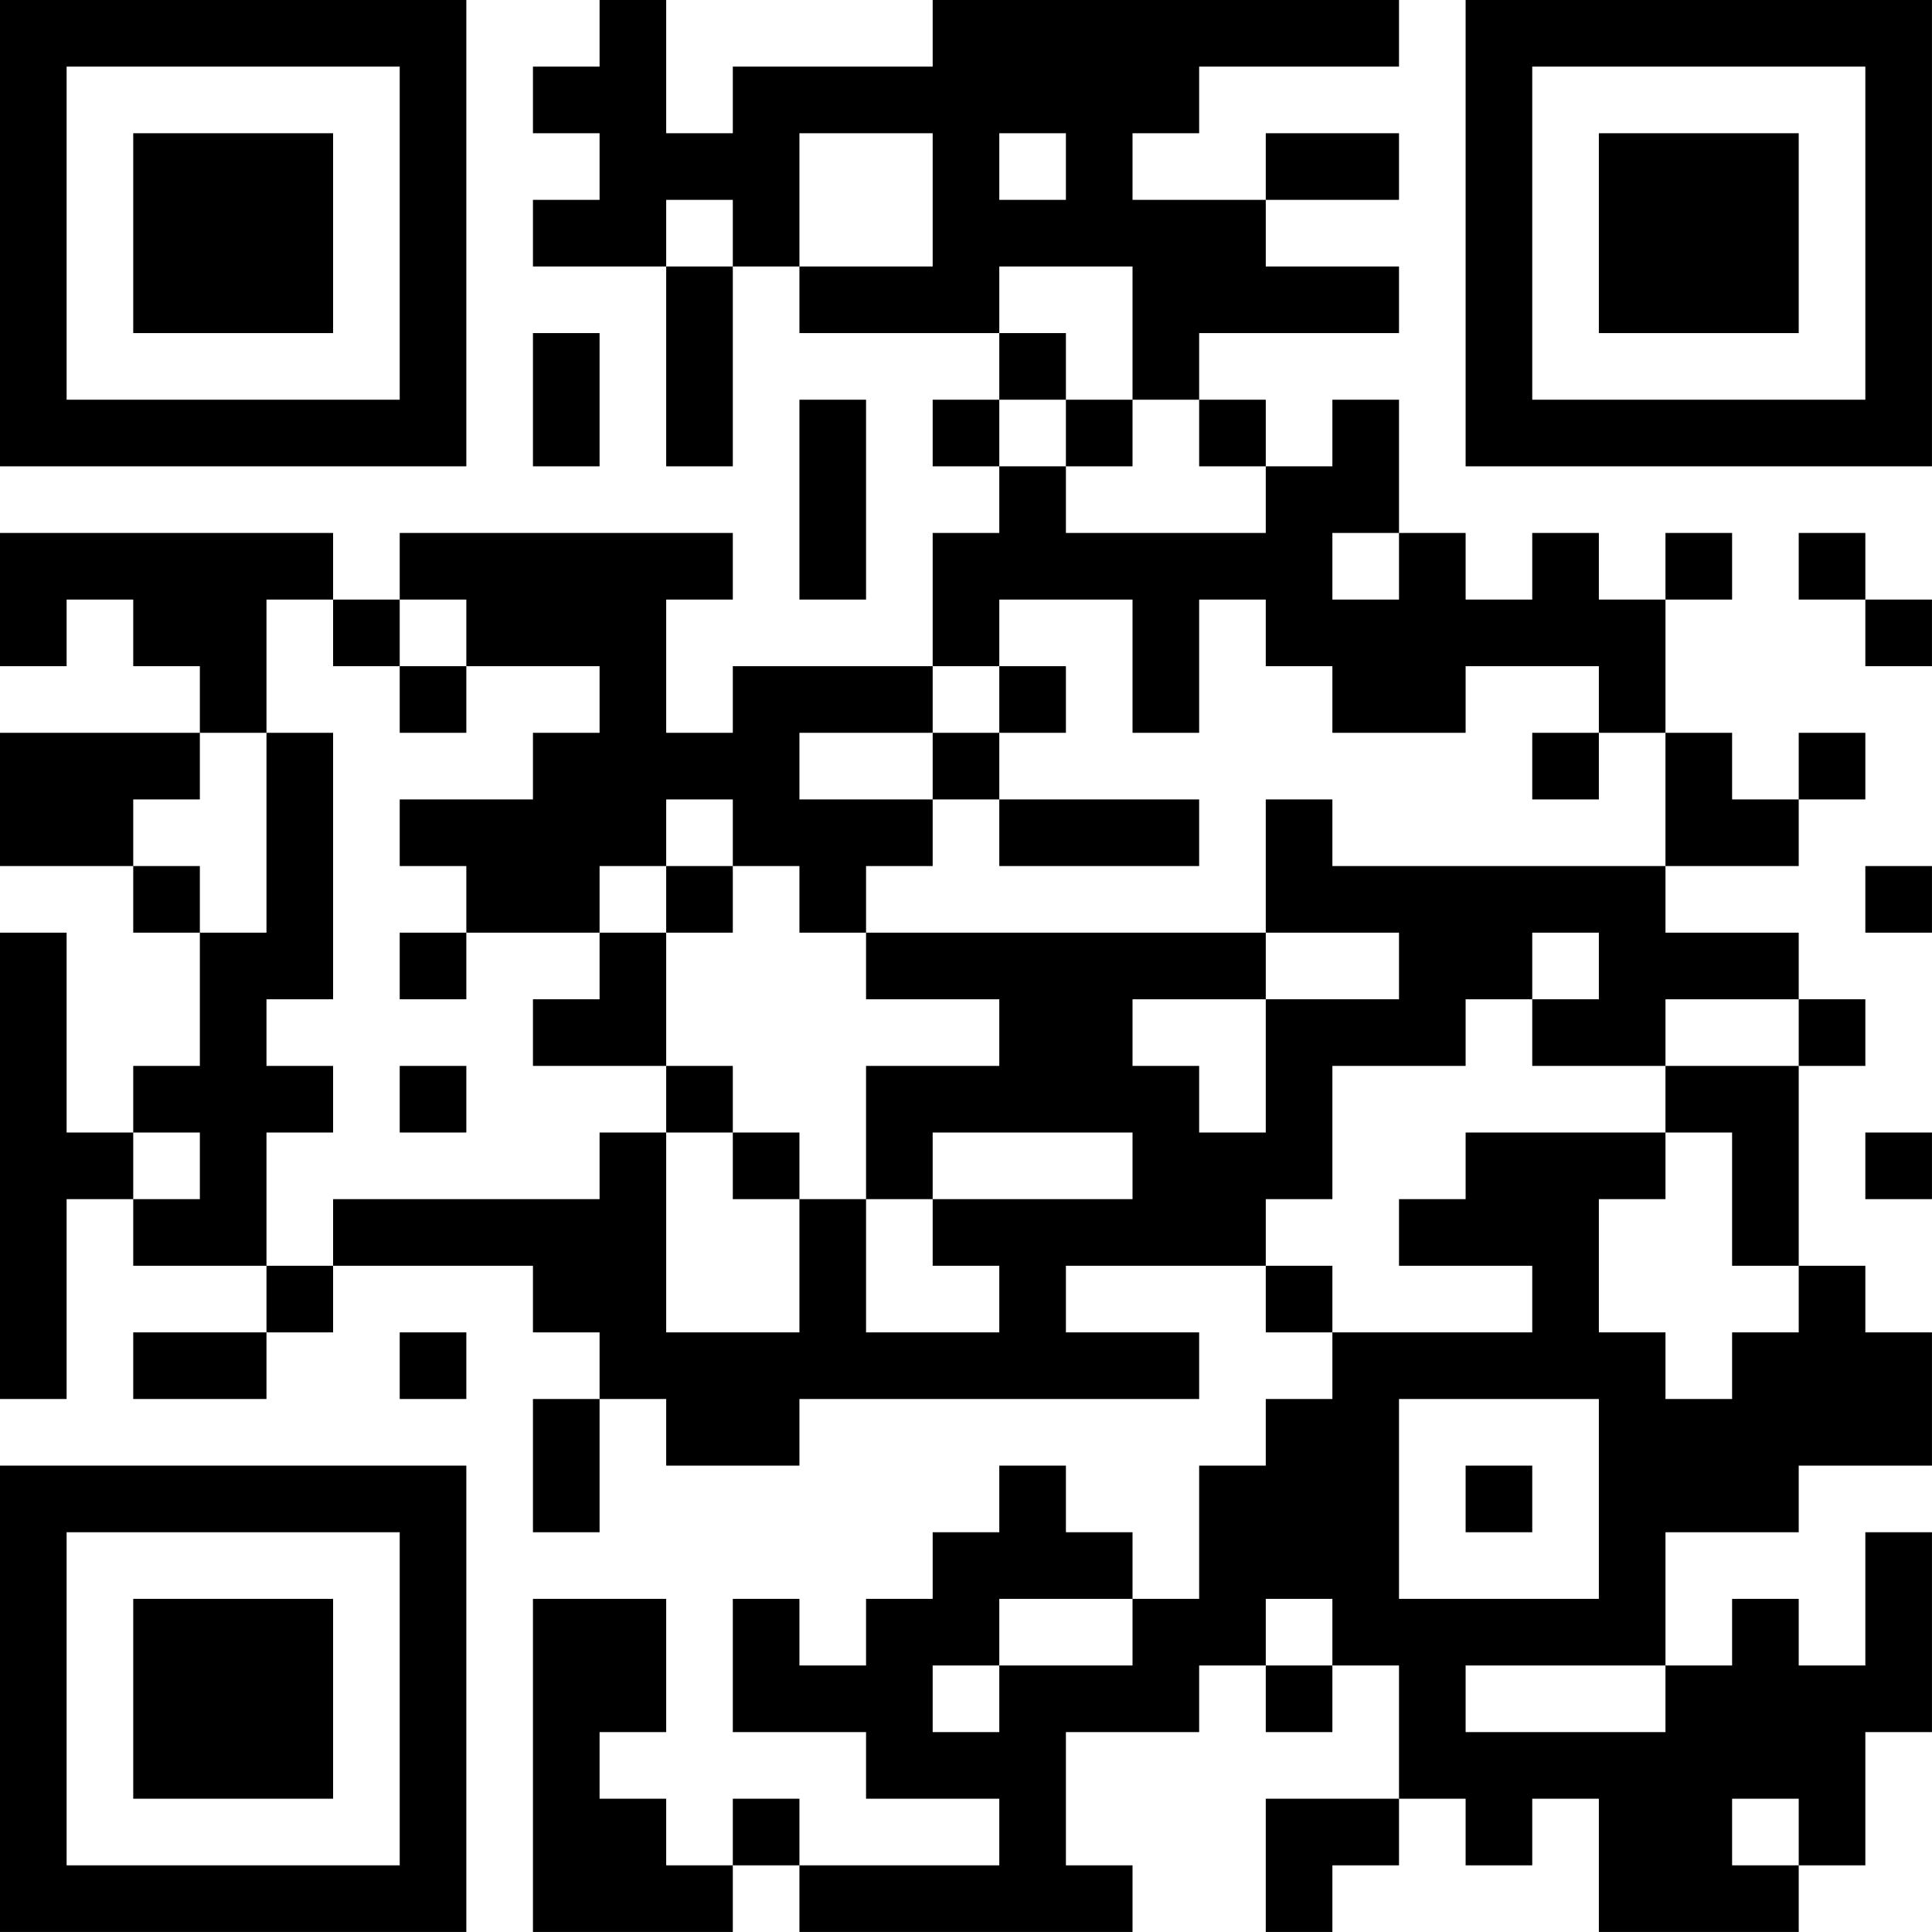 <?xml version="1.0" encoding="UTF-8"?>
<svg xmlns="http://www.w3.org/2000/svg" version="1.1" width="500" height="500" viewBox="0 0 500 500"><rect x="0" y="0" width="500" height="500" fill="#ffffff"/><g transform="scale(17.241)"><g transform="translate(0,0)"><path fill-rule="evenodd" d="M9 0L9 1L8 1L8 2L9 2L9 3L8 3L8 4L10 4L10 7L11 7L11 4L12 4L12 5L15 5L15 6L14 6L14 7L15 7L15 8L14 8L14 10L11 10L11 11L10 11L10 9L11 9L11 8L6 8L6 9L5 9L5 8L0 8L0 10L1 10L1 9L2 9L2 10L3 10L3 11L0 11L0 13L2 13L2 14L3 14L3 16L2 16L2 17L1 17L1 14L0 14L0 21L1 21L1 18L2 18L2 19L4 19L4 20L2 20L2 21L4 21L4 20L5 20L5 19L8 19L8 20L9 20L9 21L8 21L8 23L9 23L9 21L10 21L10 22L12 22L12 21L18 21L18 20L16 20L16 19L19 19L19 20L20 20L20 21L19 21L19 22L18 22L18 24L17 24L17 23L16 23L16 22L15 22L15 23L14 23L14 24L13 24L13 25L12 25L12 24L11 24L11 26L13 26L13 27L15 27L15 28L12 28L12 27L11 27L11 28L10 28L10 27L9 27L9 26L10 26L10 24L8 24L8 29L11 29L11 28L12 28L12 29L17 29L17 28L16 28L16 26L18 26L18 25L19 25L19 26L20 26L20 25L21 25L21 27L19 27L19 29L20 29L20 28L21 28L21 27L22 27L22 28L23 28L23 27L24 27L24 29L27 29L27 28L28 28L28 26L29 26L29 23L28 23L28 25L27 25L27 24L26 24L26 25L25 25L25 23L27 23L27 22L29 22L29 20L28 20L28 19L27 19L27 16L28 16L28 15L27 15L27 14L25 14L25 13L27 13L27 12L28 12L28 11L27 11L27 12L26 12L26 11L25 11L25 9L26 9L26 8L25 8L25 9L24 9L24 8L23 8L23 9L22 9L22 8L21 8L21 6L20 6L20 7L19 7L19 6L18 6L18 5L21 5L21 4L19 4L19 3L21 3L21 2L19 2L19 3L17 3L17 2L18 2L18 1L21 1L21 0L14 0L14 1L11 1L11 2L10 2L10 0ZM12 2L12 4L14 4L14 2ZM15 2L15 3L16 3L16 2ZM10 3L10 4L11 4L11 3ZM15 4L15 5L16 5L16 6L15 6L15 7L16 7L16 8L19 8L19 7L18 7L18 6L17 6L17 4ZM8 5L8 7L9 7L9 5ZM12 6L12 9L13 9L13 6ZM16 6L16 7L17 7L17 6ZM20 8L20 9L21 9L21 8ZM27 8L27 9L28 9L28 10L29 10L29 9L28 9L28 8ZM4 9L4 11L3 11L3 12L2 12L2 13L3 13L3 14L4 14L4 11L5 11L5 15L4 15L4 16L5 16L5 17L4 17L4 19L5 19L5 18L9 18L9 17L10 17L10 20L12 20L12 18L13 18L13 20L15 20L15 19L14 19L14 18L17 18L17 17L14 17L14 18L13 18L13 16L15 16L15 15L13 15L13 14L19 14L19 15L17 15L17 16L18 16L18 17L19 17L19 15L21 15L21 14L19 14L19 12L20 12L20 13L25 13L25 11L24 11L24 10L22 10L22 11L20 11L20 10L19 10L19 9L18 9L18 11L17 11L17 9L15 9L15 10L14 10L14 11L12 11L12 12L14 12L14 13L13 13L13 14L12 14L12 13L11 13L11 12L10 12L10 13L9 13L9 14L7 14L7 13L6 13L6 12L8 12L8 11L9 11L9 10L7 10L7 9L6 9L6 10L5 10L5 9ZM6 10L6 11L7 11L7 10ZM15 10L15 11L14 11L14 12L15 12L15 13L18 13L18 12L15 12L15 11L16 11L16 10ZM23 11L23 12L24 12L24 11ZM10 13L10 14L9 14L9 15L8 15L8 16L10 16L10 17L11 17L11 18L12 18L12 17L11 17L11 16L10 16L10 14L11 14L11 13ZM28 13L28 14L29 14L29 13ZM6 14L6 15L7 15L7 14ZM23 14L23 15L22 15L22 16L20 16L20 18L19 18L19 19L20 19L20 20L23 20L23 19L21 19L21 18L22 18L22 17L25 17L25 18L24 18L24 20L25 20L25 21L26 21L26 20L27 20L27 19L26 19L26 17L25 17L25 16L27 16L27 15L25 15L25 16L23 16L23 15L24 15L24 14ZM6 16L6 17L7 17L7 16ZM2 17L2 18L3 18L3 17ZM28 17L28 18L29 18L29 17ZM6 20L6 21L7 21L7 20ZM21 21L21 24L24 24L24 21ZM22 22L22 23L23 23L23 22ZM15 24L15 25L14 25L14 26L15 26L15 25L17 25L17 24ZM19 24L19 25L20 25L20 24ZM22 25L22 26L25 26L25 25ZM26 27L26 28L27 28L27 27ZM0 0L0 7L7 7L7 0ZM1 1L1 6L6 6L6 1ZM2 2L2 5L5 5L5 2ZM22 0L22 7L29 7L29 0ZM23 1L23 6L28 6L28 1ZM24 2L24 5L27 5L27 2ZM0 22L0 29L7 29L7 22ZM1 23L1 28L6 28L6 23ZM2 24L2 27L5 27L5 24Z" fill="#000000"/></g></g></svg>
